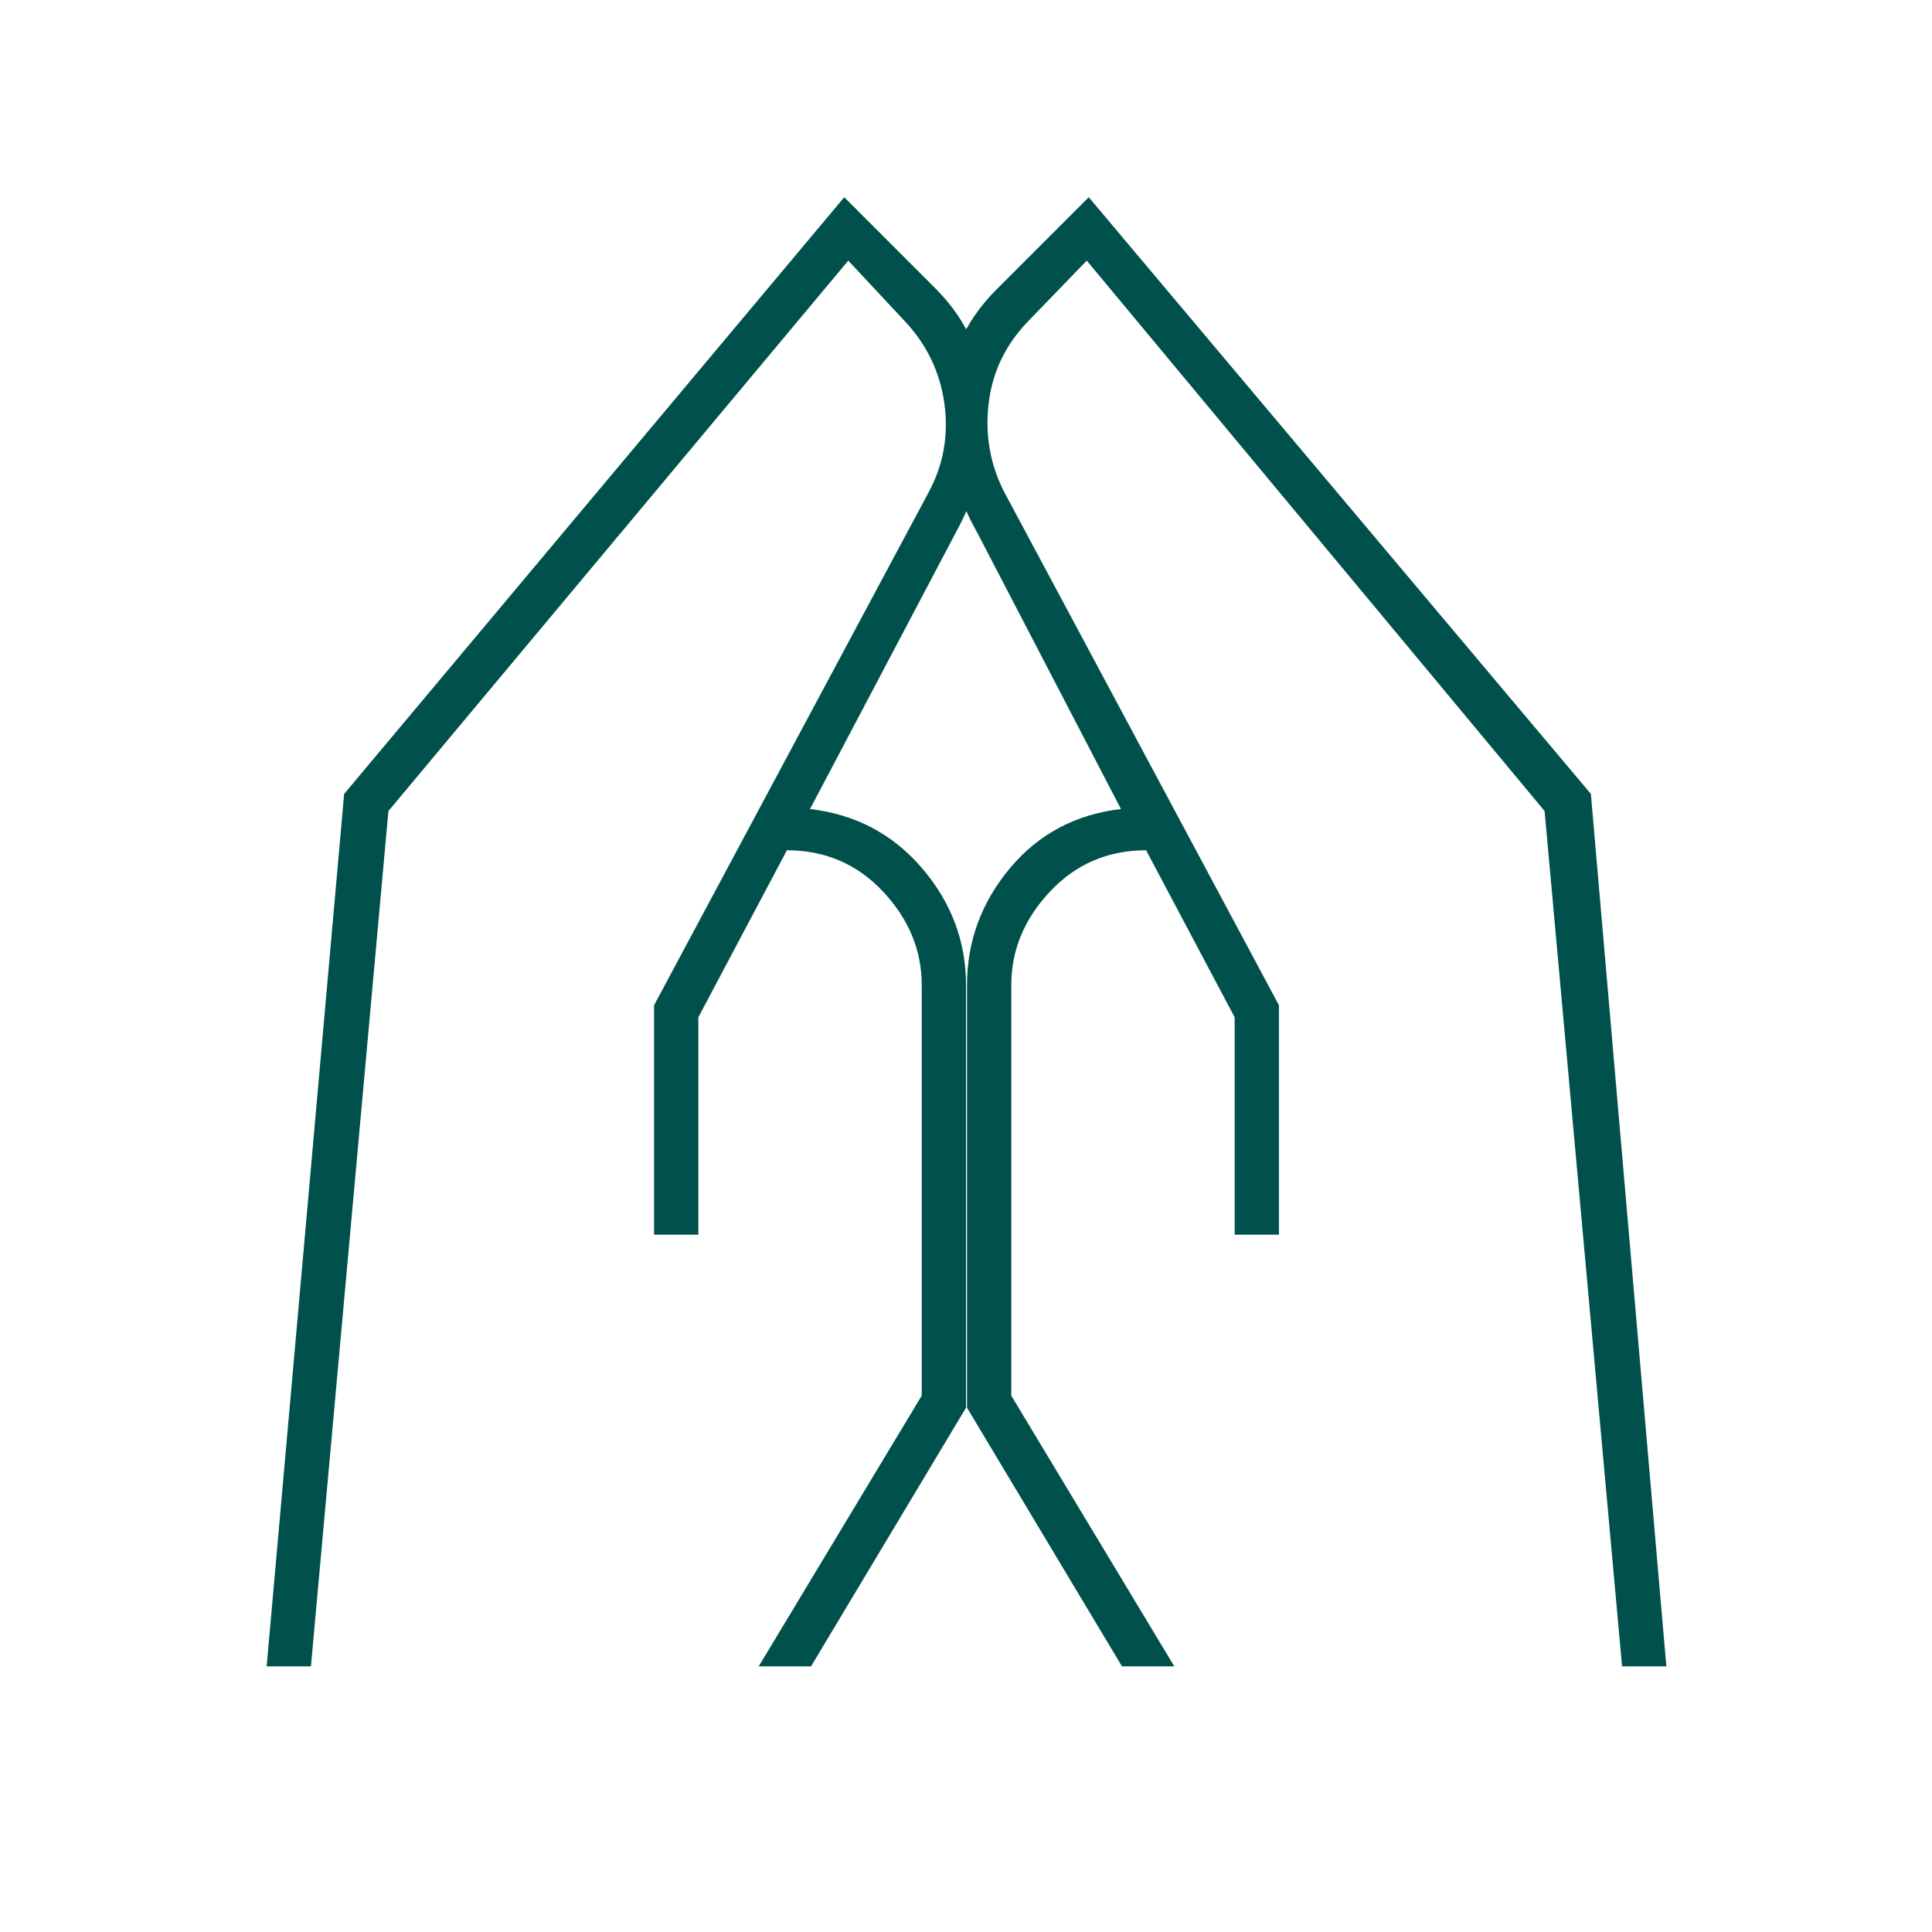 <svg xmlns="http://www.w3.org/2000/svg" height="48px" viewBox="0 -960 960 960" width="48px" fill="#00514c"><path d="M613.5-346.5v-108l-44-83q-28.5 0-47.75 20.5t-19.25 46.5v204l81 134.5h-26l-77-128.5v-210q0-32.5 21.25-58T557-558l-71.5-137.5q-16.5-29-15.5-62.75T495-816l46-46 249.5 296.5L828-132h-22l-38.5-425L540-830.5l-29 30q-17 17.5-19.75 41t7.75 44l136.5 255v114h-22Zm-288.5 0v-114l136.5-255q11-20.5 7.75-44t-19.75-41l-28-30L193-557l-38.5 425h-22L171-565.5 419.5-862l46 46q23.5 24 24.5 57.75t-15 62.75L402.5-558q34 4 55.75 29.5t21.75 58v210L403-132h-26l81-134.5v-204q0-26-19.25-46.5T391-537.5l-44 83v108h-22Z"></path></svg>